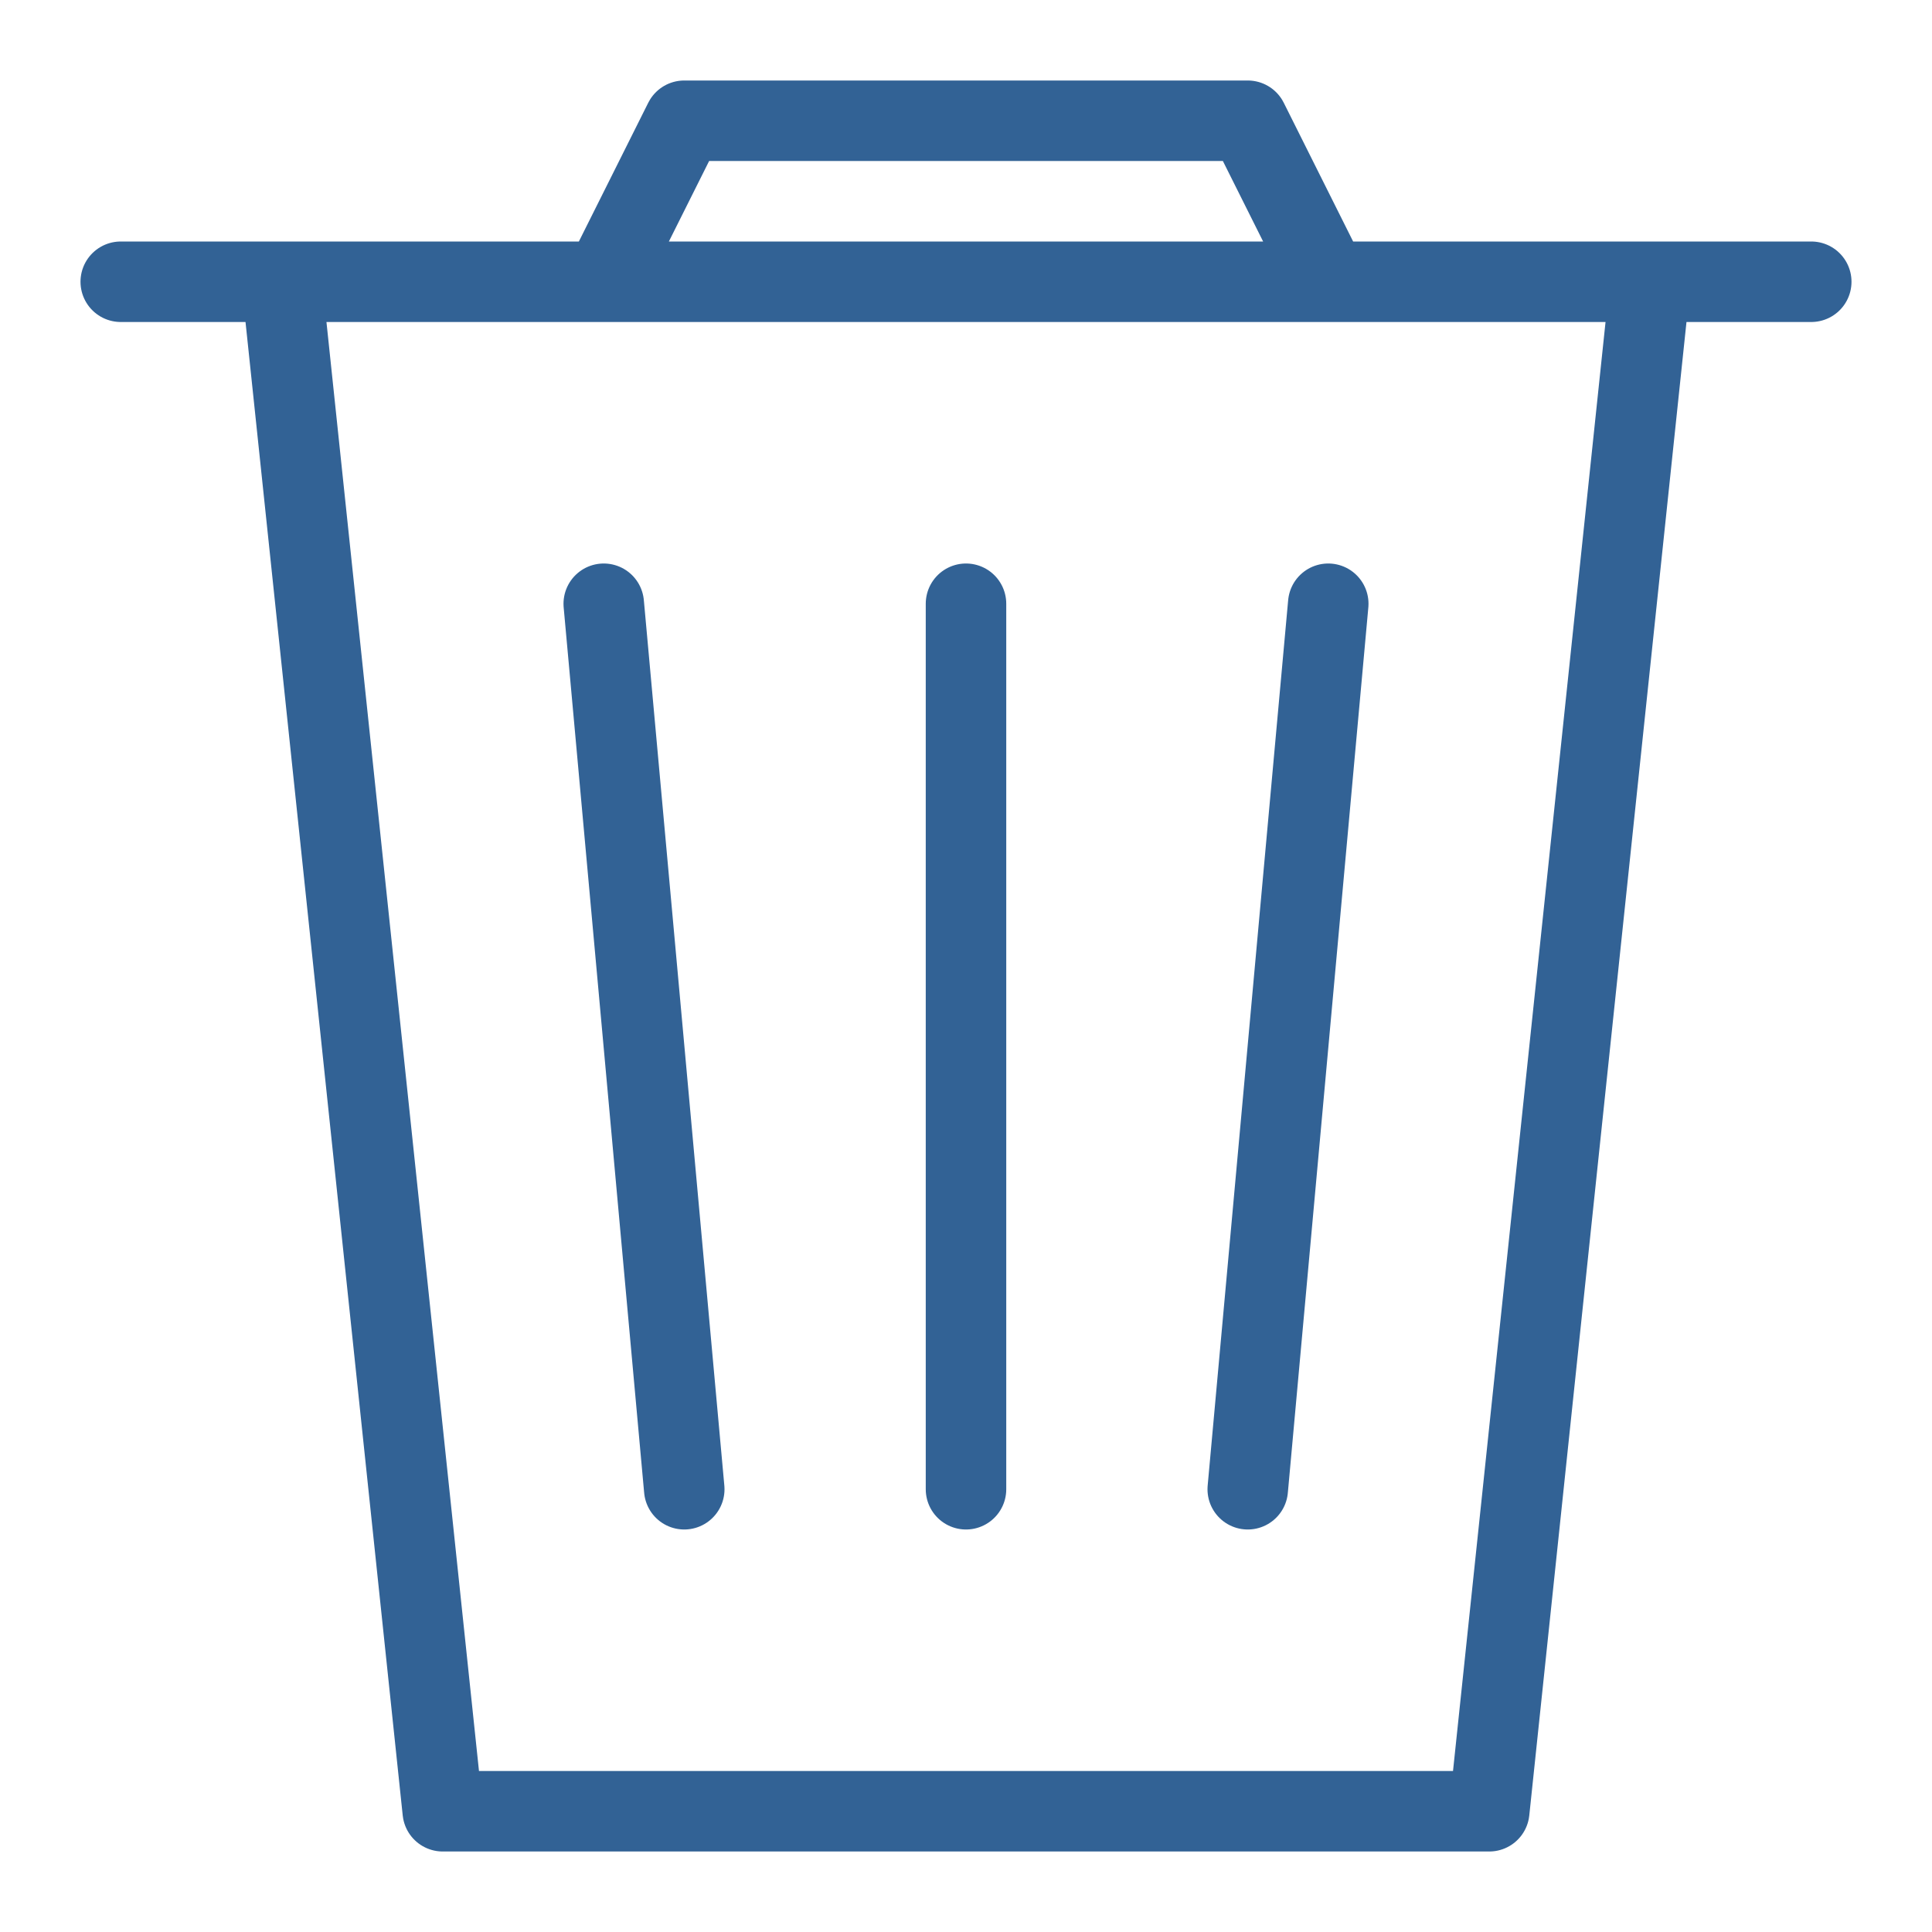 <svg xmlns="http://www.w3.org/2000/svg" viewBox="0 0 24 24" style="enable-background:new 0 0 24 24" xml:space="preserve"><circle style="fill:none;stroke:#326295;stroke-miterlimit:10" cx="12" cy="12" r="19.5"/><path style="fill:none;stroke:#326295;stroke-linecap:round;stroke-linejoin:round;stroke-miterlimit:10" d="M18.5 22.5h-13l-2-19h17zM16.5 3.5h-9l1-2h7zM1.5 3.5h21M7.5 7.5l1 11M12 7.5v11M16.5 7.5l-1 11"/></svg>
